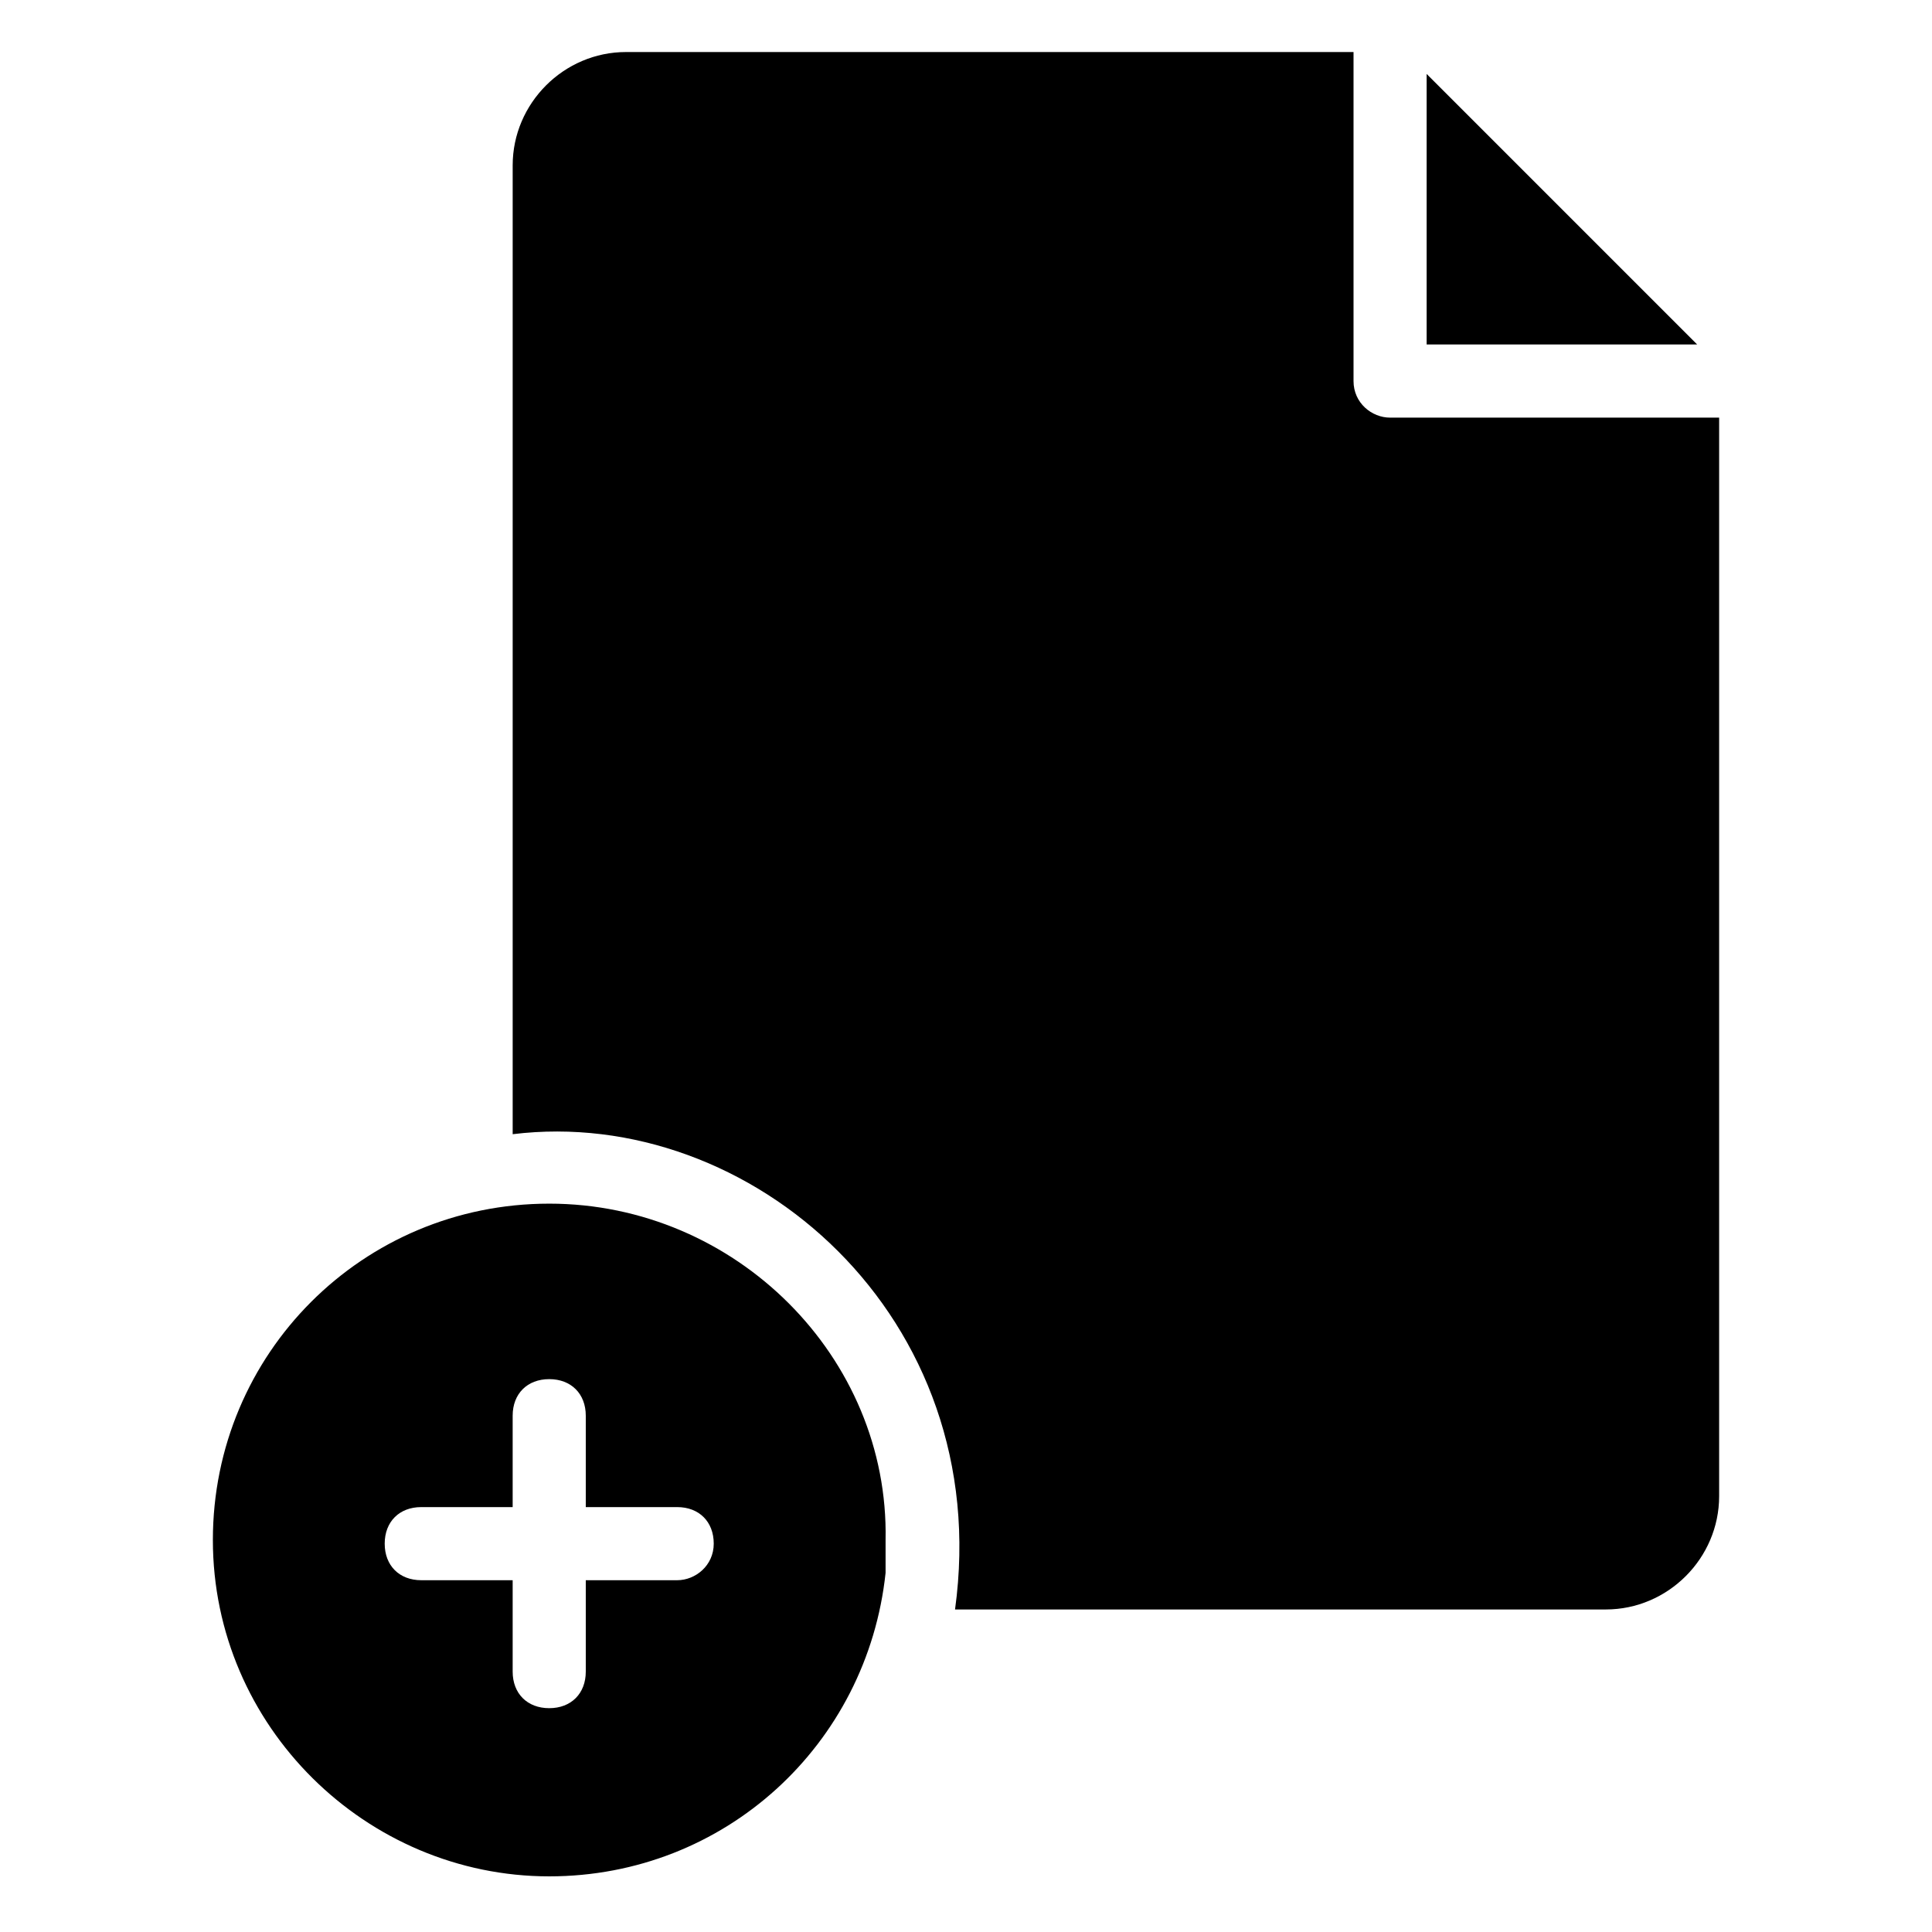 <?xml version="1.0" encoding="UTF-8"?>
<!-- Uploaded to: ICON Repo, www.svgrepo.com, Generator: ICON Repo Mixer Tools -->
<svg fill="#000000" width="800px" height="800px" version="1.1" viewBox="144 144 512 512" xmlns="http://www.w3.org/2000/svg">
 <g>
  <path d="m522.07 163.59v71.699h71.695z"/>
  <path d="m599.59 254.67v285.82c0 16.469-13.562 30.035-30.035 30.035h-172.46c10.656-77.508-54.258-133.7-117.23-125.95v-256.75c0-16.469 13.562-30.035 30.035-30.035h192.8v87.199c0 5.812 4.844 9.688 9.688 9.688z"/>
  <path d="m289.55 462.98c-49.41 0-89.137 39.723-89.137 89.137 0 49.41 40.691 89.137 89.137 89.137 46.504 0 84.293-34.879 89.137-80.414v-8.719c0.969-48.449-39.723-89.141-89.137-89.141zm33.91 99.793h-24.223v24.223c0 5.812-3.875 9.688-9.688 9.688s-9.688-3.875-9.688-9.688v-24.223h-24.223c-5.812 0-9.688-3.875-9.688-9.688s3.875-9.688 9.688-9.688h24.223v-24.223c0-5.812 3.875-9.688 9.688-9.688s9.688 3.875 9.688 9.688v24.223h24.223c5.812 0 9.688 3.875 9.688 9.688 0.004 5.809-4.844 9.688-9.688 9.688z"/>
 </g>
</svg>